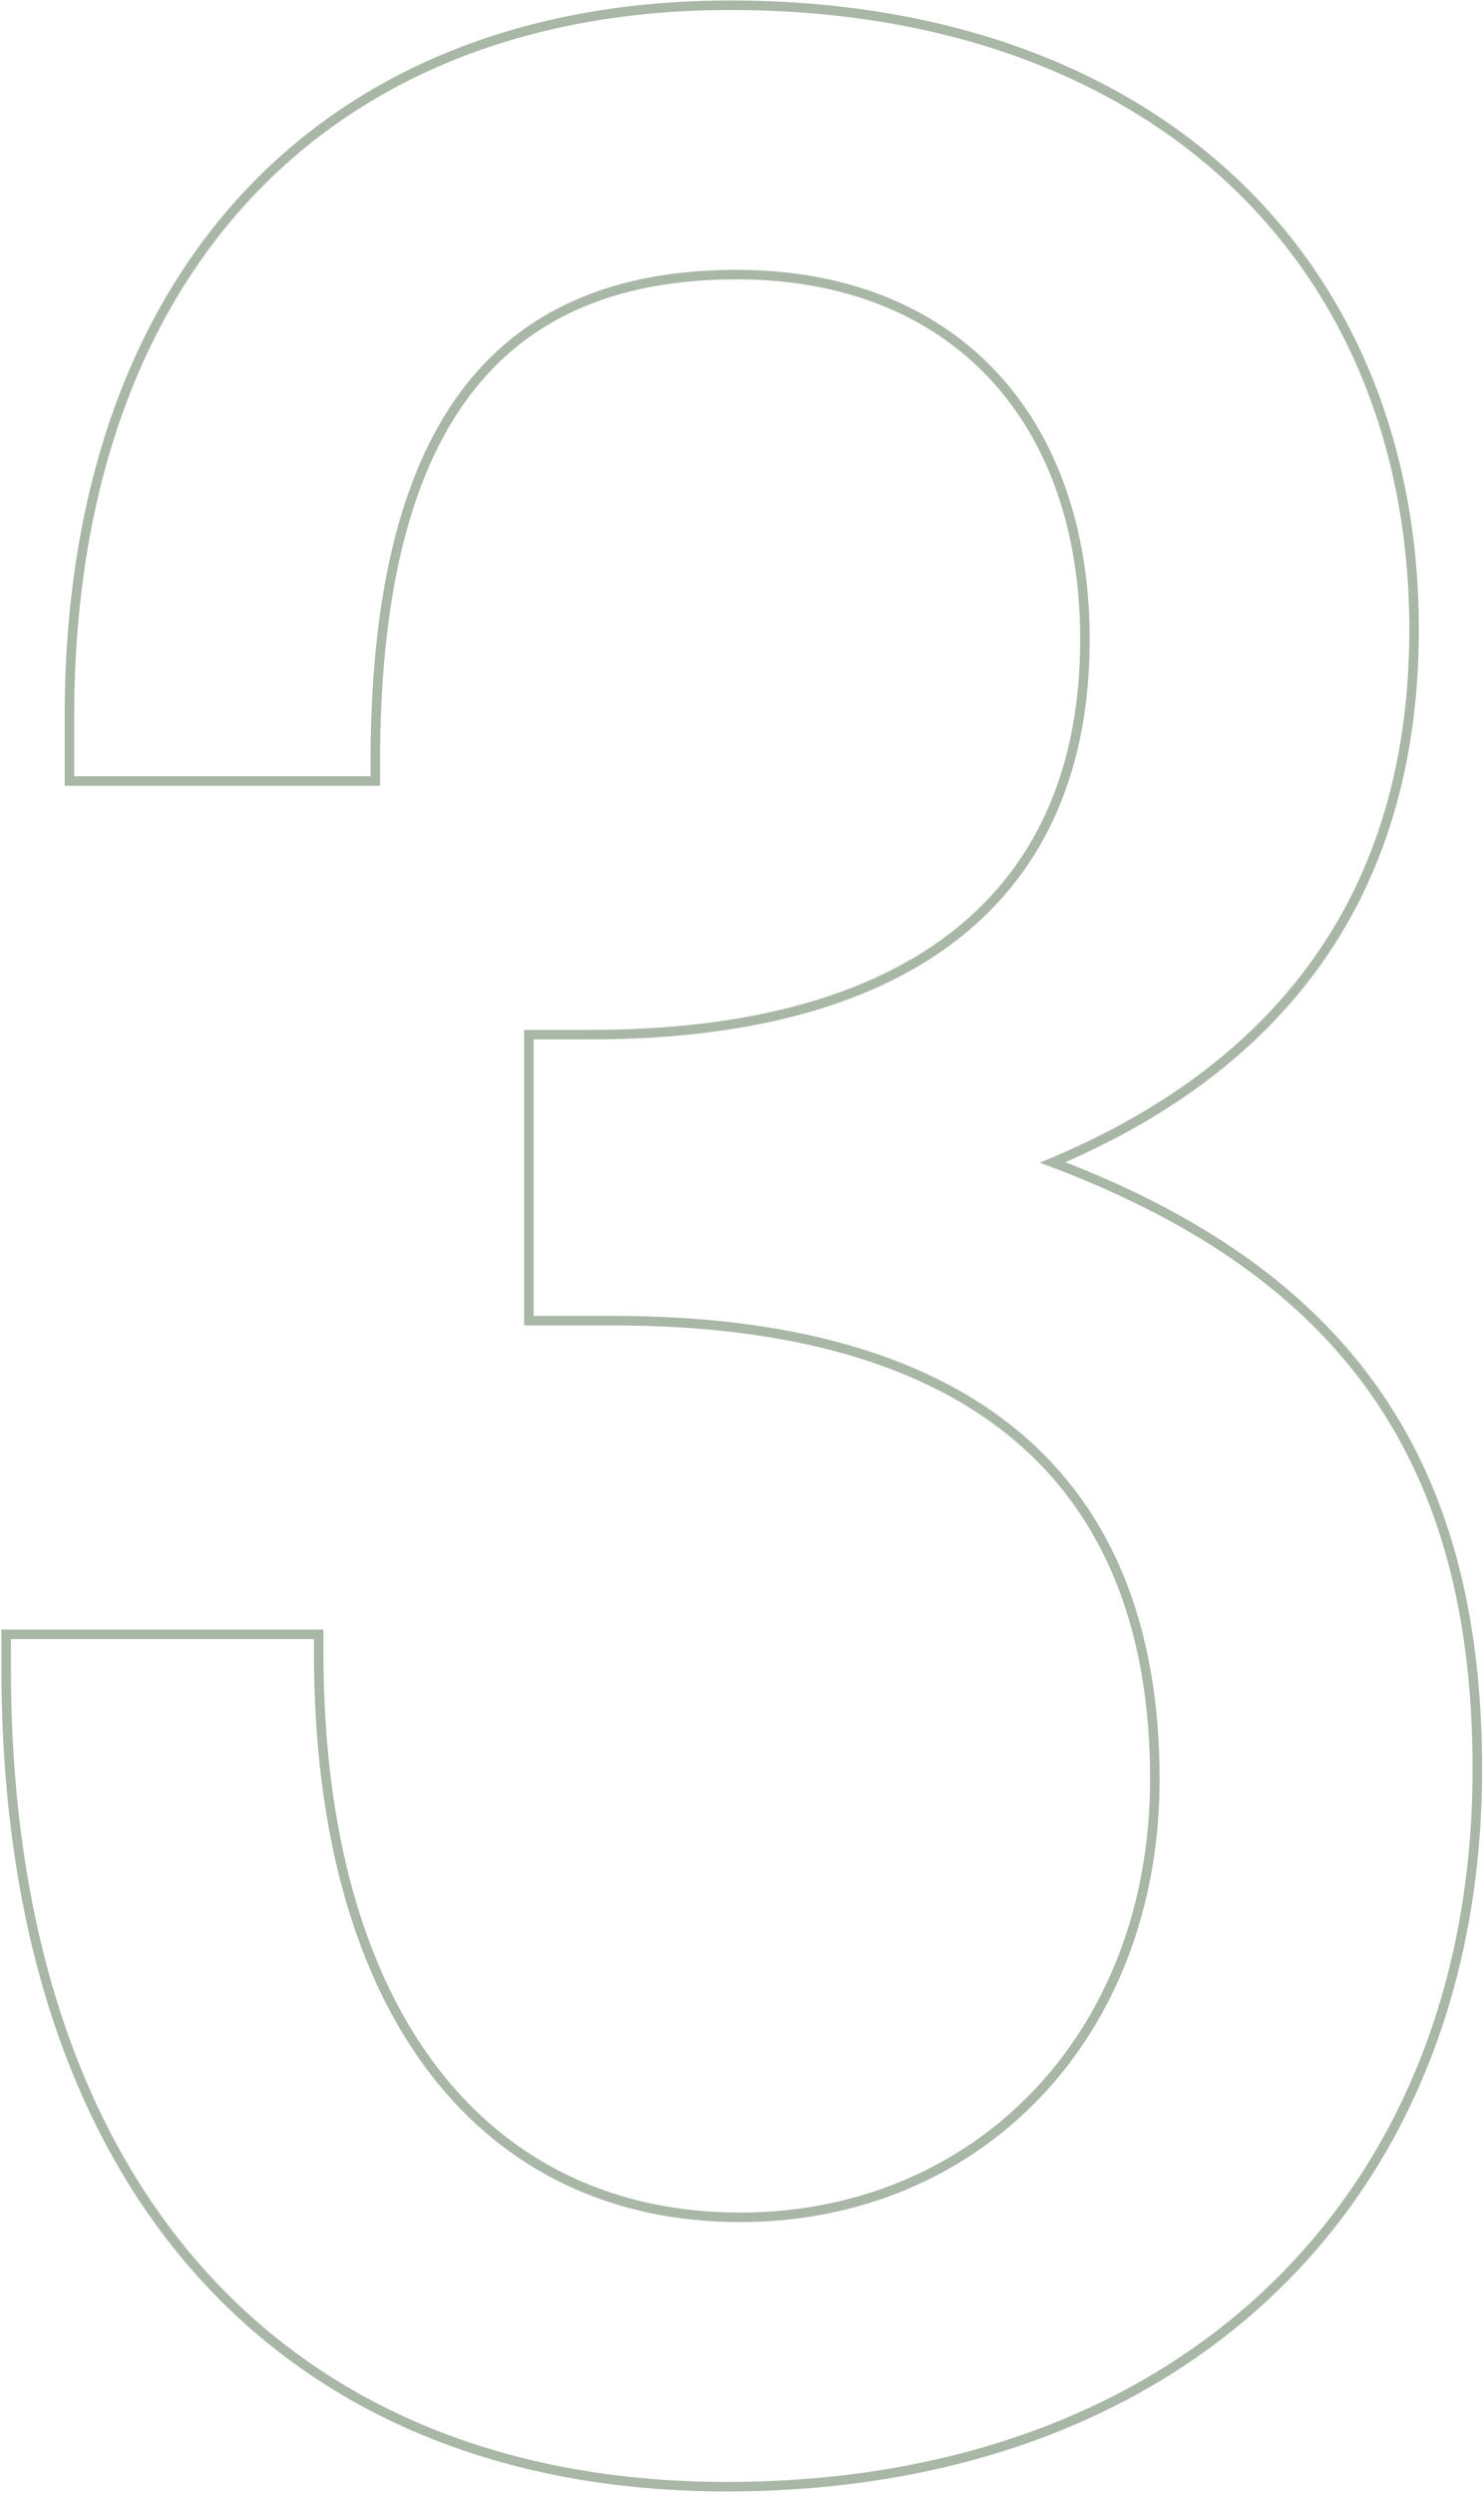 <?xml version="1.0" encoding="UTF-8"?> <svg xmlns="http://www.w3.org/2000/svg" width="312" height="524" viewBox="0 0 312 524" fill="none"><g clip-path="url(#clip0_3356_39)"><path fill-rule="evenodd" clip-rule="evenodd" d="M110.2 278.5V216.4H124.1C158.147 216.4 183.881 208.926 201.069 195.056C218.188 181.243 227.1 160.865 227.1 134.4C227.1 111.001 220.052 92.109 207.616 79.081C195.189 66.063 177.195 58.7 154.9 58.7C129.128 58.7 110.549 67.088 98.323 83.698C86.007 100.431 79.9 125.821 79.9 160.3V165.1H13.6V150.5C13.6 103.922 27.013 66.29 51.326 40.284C75.654 14.264 110.694 0.1 153.5 0.1C198.001 0.1 234.222 13.527 259.336 36.86C284.463 60.205 298.3 93.308 298.3 132.3C298.3 159.235 291.739 182.399 278.52 201.513C266.096 219.477 247.879 233.737 223.987 244.2C253.331 255.655 274.933 270.901 289.352 291.088C304.535 312.343 311.6 338.862 311.6 371.7C311.6 416.974 296.026 454.969 268.286 481.642C240.552 508.309 200.825 523.5 152.8 523.5C105.776 523.5 67.57 507.574 41.143 477.854C14.742 448.164 0.3 404.939 0.3 350.7V342.4H68V347.2C68 385.42 76.863 414.863 92.171 434.703C107.433 454.484 129.233 464.9 155.6 464.9C204.814 464.9 241.8 427.378 241.8 373.8C241.8 342.376 232.148 318.676 213.455 302.786C194.703 286.848 166.544 278.5 129 278.5H110.2ZM221.353 245.328C220.443 244.982 219.525 244.639 218.6 244.3C219.512 243.93 220.417 243.555 221.313 243.175C271.304 221.964 296.3 184.563 296.3 132.3C296.3 55.3 241.7 2.1 153.5 2.1C68.8 2.1 15.6 58.1 15.6 150.5V163.1H77.9V160.3C77.9 91 102.4 56.7 154.9 56.7C200.4 56.7 229.1 86.8 229.1 134.4C229.1 188.3 192.7 218.4 124.1 218.4H112.2V276.5H129C204.6 276.5 243.8 310.1 243.8 373.8C243.8 428.4 206 466.9 155.6 466.9C101.7 466.9 66 424.2 66 347.2V344.4H2.3V350.7C2.3 458.5 59.7 521.5 152.8 521.5C248 521.5 309.6 461.3 309.6 371.7C309.6 307.556 282.416 268.557 221.353 245.328Z" fill="#547150" fill-opacity="0.5"></path></g><defs><clipPath id="clip0_3356_39"><rect width="312" height="524" fill="white"></rect></clipPath></defs></svg> 